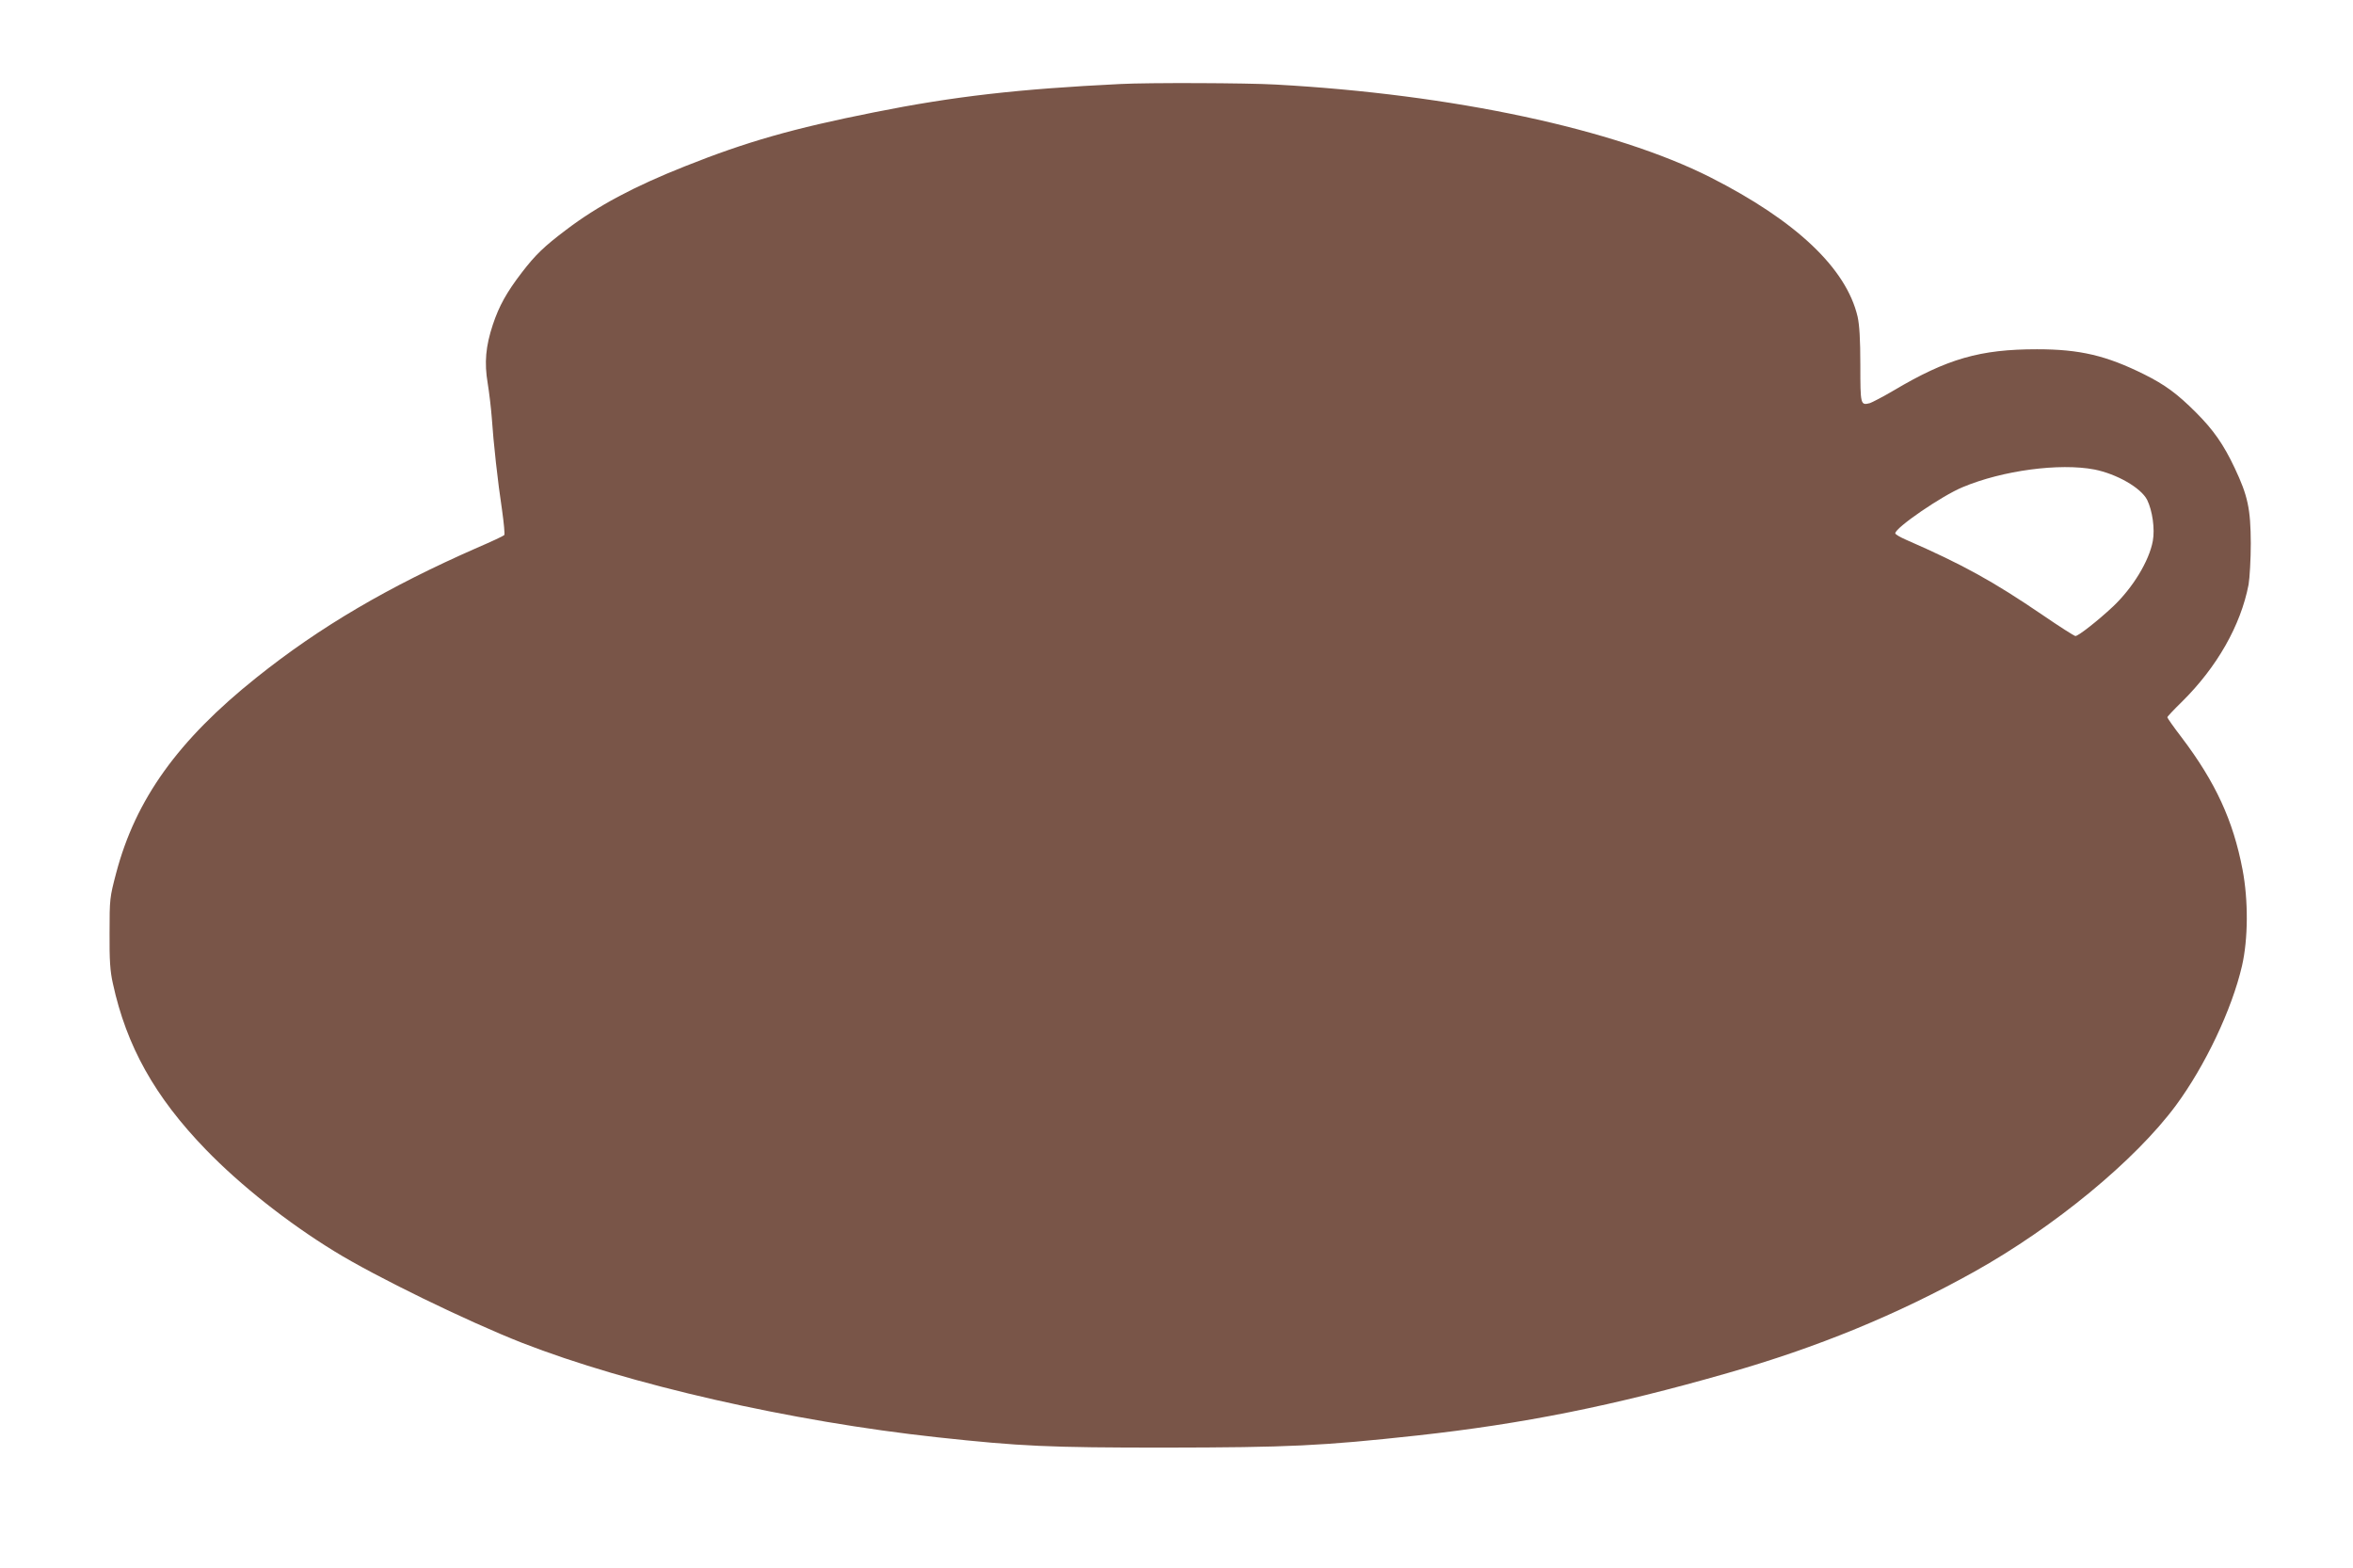 <?xml version="1.0" standalone="no"?>
<!DOCTYPE svg PUBLIC "-//W3C//DTD SVG 20010904//EN"
 "http://www.w3.org/TR/2001/REC-SVG-20010904/DTD/svg10.dtd">
<svg version="1.0" xmlns="http://www.w3.org/2000/svg"
 width="1280pt" height="853pt" viewBox="0 0 1280 853"
 preserveAspectRatio="xMidYMid meet">
<g transform="translate(0,853) scale(0.1,-0.1)"
fill="#795548" stroke="none">
<path d="M6095 8073 c-553 -27 -906 -67 -1340 -154 -442 -88 -694 -160 -1030
-294 -277 -110 -474 -215 -645 -345 -122 -92 -168 -137 -241 -232 -83 -108
-124 -182 -158 -284 -39 -118 -47 -206 -28 -319 8 -49 18 -133 22 -185 9 -136
33 -354 56 -504 10 -72 16 -133 12 -137 -5 -5 -71 -36 -148 -69 -483 -212
-855 -430 -1200 -706 -427 -341 -657 -662 -763 -1063 -35 -133 -36 -140 -36
-326 -1 -148 3 -209 18 -275 74 -341 228 -617 506 -904 187 -193 443 -396 699
-553 222 -137 723 -381 1021 -498 579 -226 1464 -428 2260 -514 453 -49 604
-56 1235 -56 677 1 853 9 1375 66 574 63 1065 161 1686 339 491 140 924 318
1344 552 435 243 875 605 1097 905 159 216 304 521 359 758 34 147 35 358 3
525 -51 267 -147 475 -331 718 -43 56 -78 106 -78 110 0 4 36 42 80 85 190
188 319 414 362 637 6 36 12 137 12 225 -1 187 -16 258 -88 410 -60 127 -115
206 -210 301 -103 103 -169 151 -281 207 -207 103 -351 137 -584 137 -309 0
-488 -51 -781 -225 -58 -34 -116 -64 -128 -68 -51 -13 -52 -10 -52 207 0 142
-5 219 -15 264 -62 263 -335 521 -800 757 -520 263 -1402 452 -2365 505 -157
9 -691 11 -845 3z m5298 -2097 c121 -24 253 -99 287 -165 29 -59 43 -158 31
-224 -20 -109 -109 -255 -217 -357 -81 -76 -188 -160 -204 -160 -6 0 -86 51
-178 114 -272 185 -433 274 -744 410 -32 14 -58 29 -58 35 0 30 253 204 367
251 217 91 527 132 716 96z"/>
</g>
</svg>
